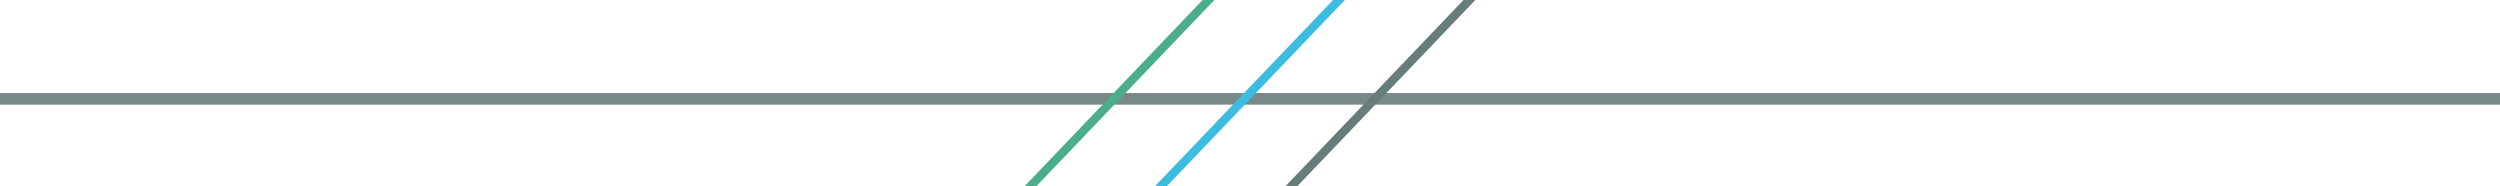 <svg xmlns="http://www.w3.org/2000/svg" viewBox="0 0 215 16"><defs><style>.cls-1{fill:#778a89;}.cls-2{fill:#4bae8a;}.cls-3{fill:#3dbce1;}.cls-4{fill:#677d7c;}</style></defs><g id="Layer_2" data-name="Layer 2"><g id="Layer_1-2" data-name="Layer 1"><rect class="cls-1" y="8" width="215" height="1"/><polygon class="cls-2" points="104.44 0 89.14 16 88.13 16 103.42 0 104.44 0"/><polygon class="cls-3" points="115.66 0 100.36 16 99.34 16 114.64 0 115.66 0"/><polygon class="cls-4" points="126.88 0 111.58 16 110.56 16 125.86 0 126.88 0"/></g></g></svg>